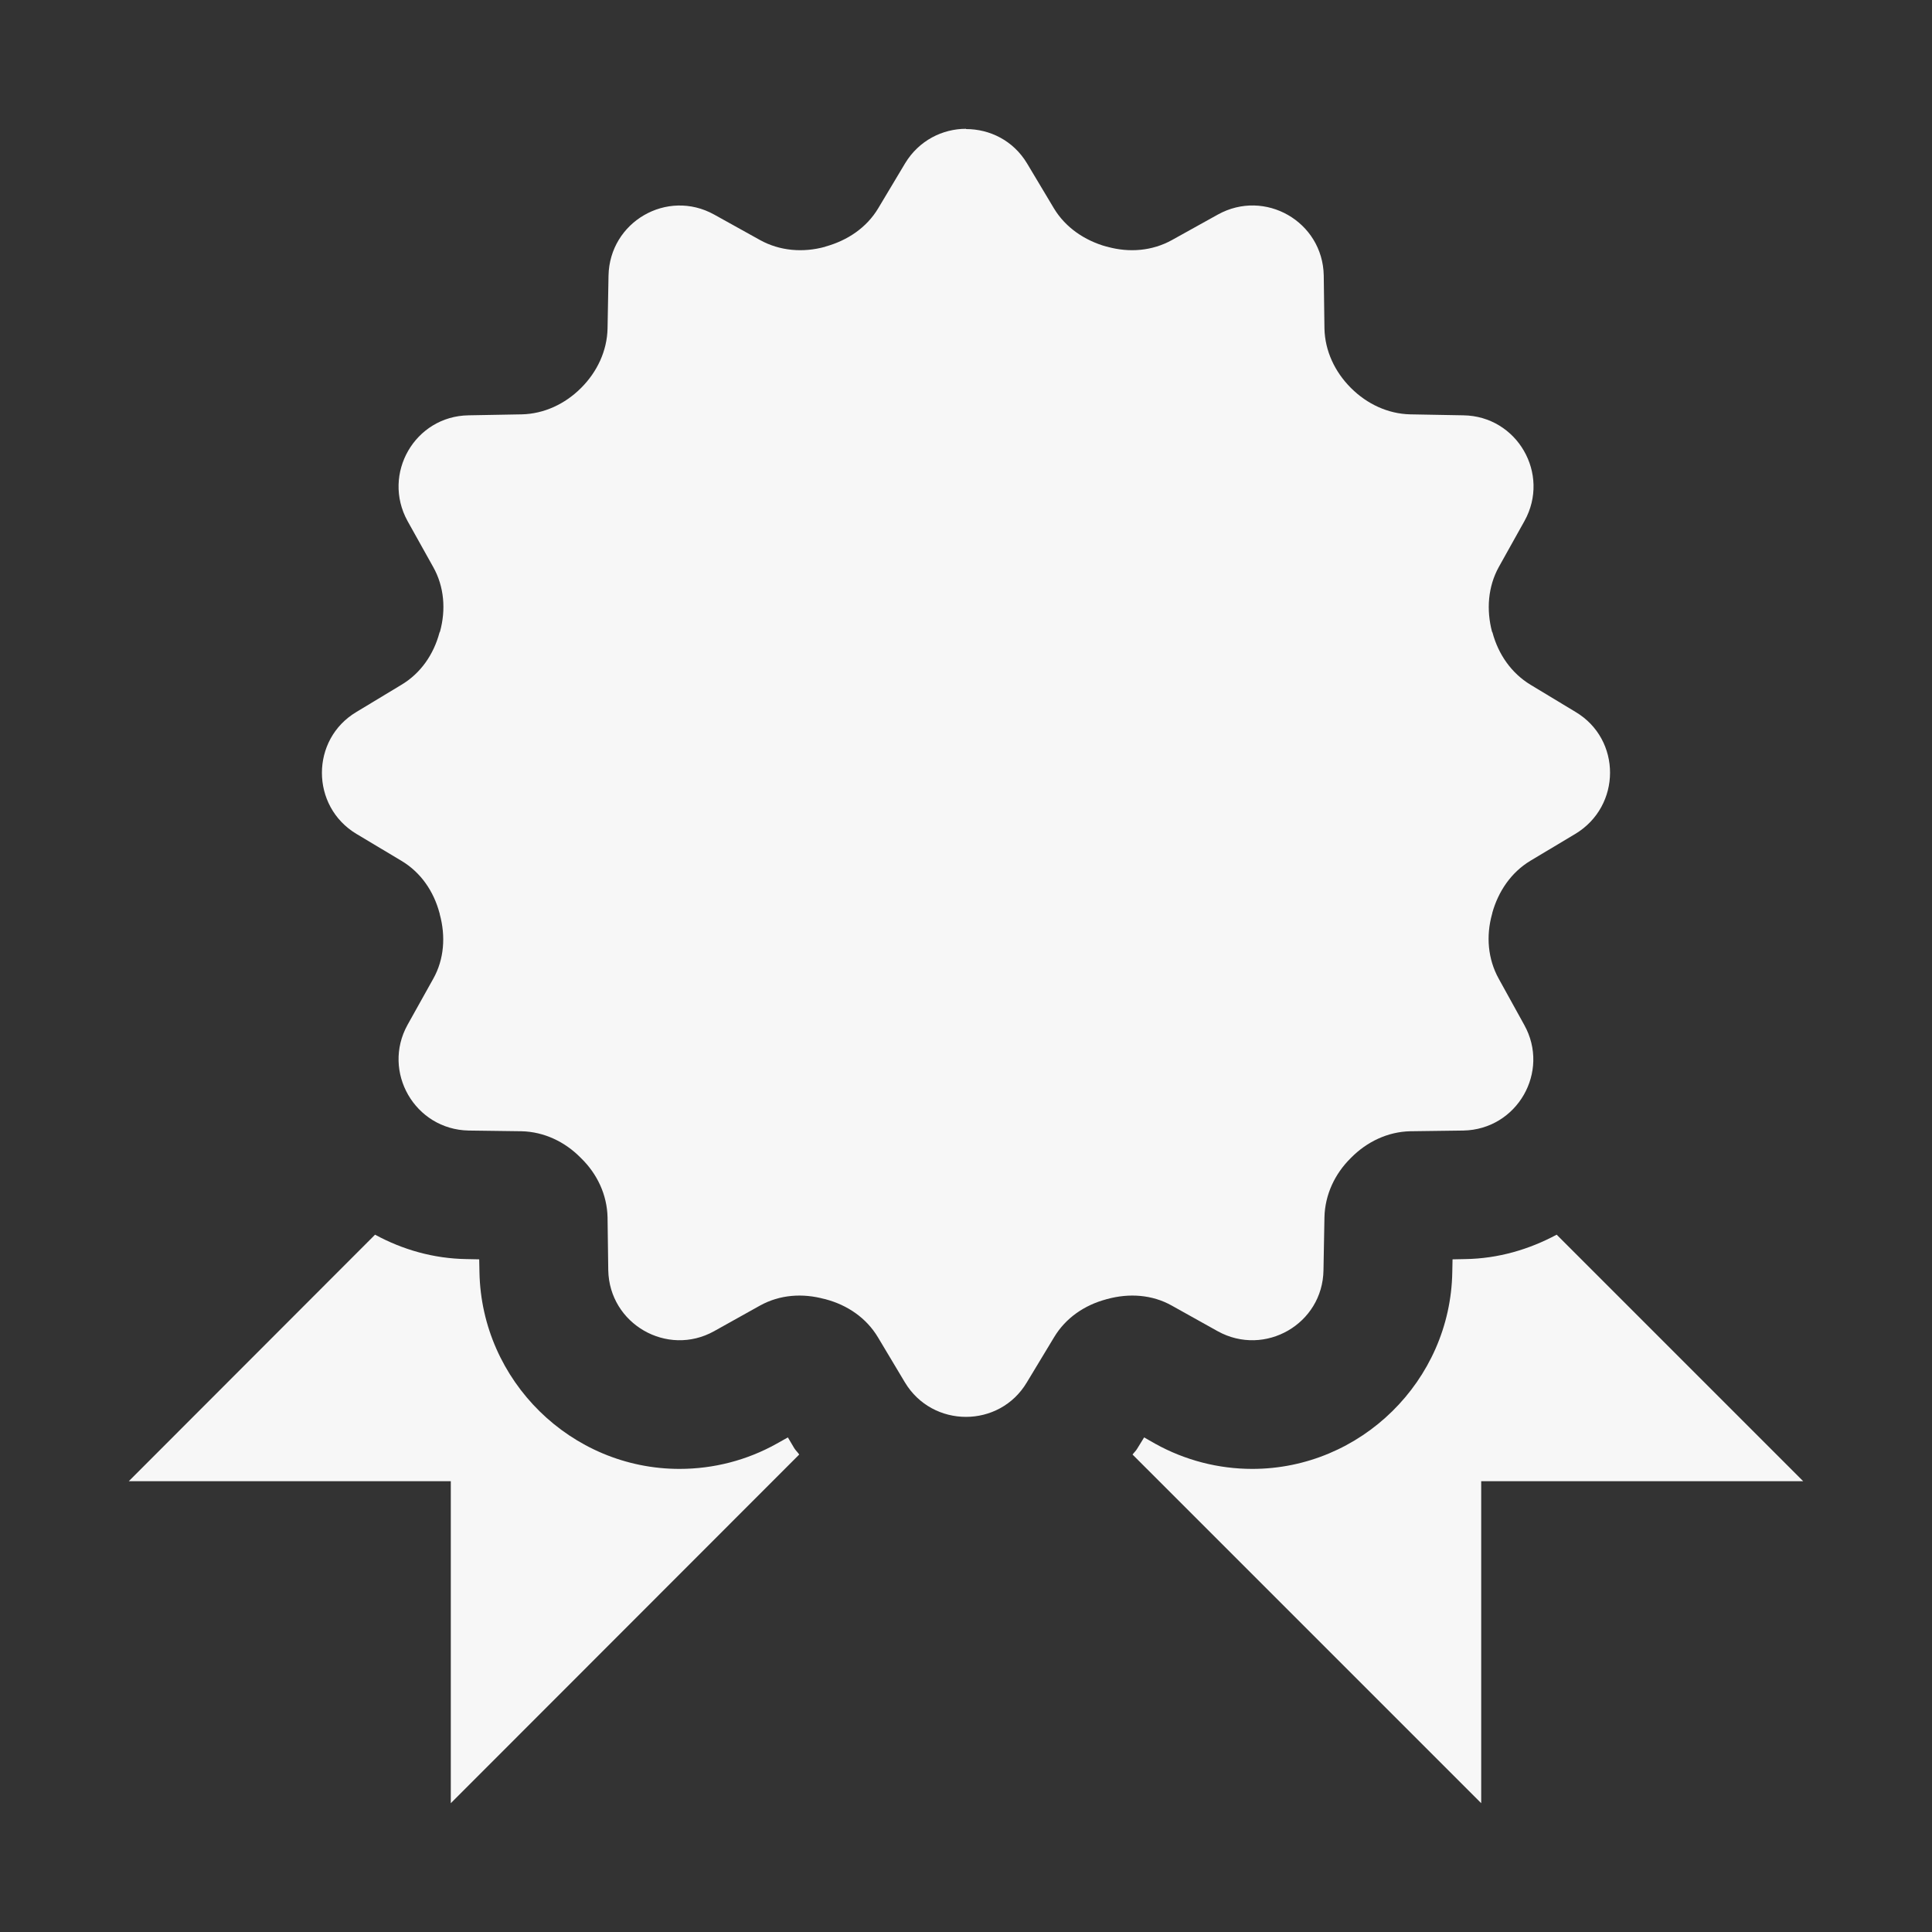 <?xml version="1.0" encoding="UTF-8"?>
<svg xmlns="http://www.w3.org/2000/svg" xmlns:xlink="http://www.w3.org/1999/xlink" viewBox="0 0 30 30" width="30px" height="30px">
<rect x="0" y="0" width="30" height="30" fill="#333333" stroke="none"/>
<g id="surface110970542">
<path style=" stroke:none;fill-rule:nonzero;fill:rgb(96.863%,96.863%,96.863%);fill-opacity:1;" d="M 15 2 C 14.637 2 14.27 2.18 14.055 2.535 L 13.637 3.234 C 13.457 3.535 13.16 3.734 12.82 3.828 C 12.816 3.828 12.816 3.832 12.812 3.832 C 12.473 3.926 12.109 3.898 11.801 3.727 L 11.09 3.332 C 10.359 2.926 9.465 3.445 9.449 4.281 L 9.434 5.102 C 9.426 5.449 9.273 5.773 9.027 6.02 C 9.023 6.023 9.023 6.023 9.02 6.027 C 8.773 6.273 8.449 6.426 8.102 6.434 L 7.277 6.449 C 6.441 6.461 5.926 7.359 6.328 8.09 L 6.727 8.805 C 6.898 9.109 6.926 9.469 6.832 9.809 C 6.828 9.812 6.828 9.816 6.824 9.824 C 6.734 10.16 6.535 10.453 6.234 10.633 L 5.535 11.055 C 4.82 11.48 4.82 12.52 5.535 12.949 L 6.234 13.367 C 6.535 13.547 6.734 13.84 6.824 14.176 C 6.828 14.184 6.828 14.188 6.828 14.195 C 6.922 14.535 6.898 14.895 6.727 15.199 L 6.328 15.914 C 5.926 16.641 6.441 17.539 7.277 17.555 L 8.098 17.566 C 8.449 17.574 8.773 17.73 9.016 17.977 L 9.023 17.984 C 9.273 18.227 9.426 18.551 9.434 18.902 L 9.445 19.723 C 9.461 20.559 10.359 21.074 11.086 20.672 L 11.801 20.273 C 12.109 20.102 12.465 20.078 12.805 20.172 C 12.812 20.172 12.816 20.172 12.824 20.176 C 13.16 20.266 13.453 20.465 13.633 20.766 L 14.051 21.465 C 14.48 22.18 15.52 22.18 15.945 21.465 L 16.367 20.766 C 16.547 20.465 16.84 20.266 17.176 20.176 C 17.184 20.172 17.188 20.172 17.191 20.172 C 17.531 20.078 17.891 20.102 18.195 20.273 L 18.91 20.672 C 19.641 21.074 20.539 20.559 20.551 19.723 L 20.566 18.902 C 20.574 18.551 20.727 18.227 20.973 17.984 L 20.98 17.977 C 21.227 17.727 21.551 17.574 21.898 17.566 L 22.723 17.555 C 23.559 17.539 24.074 16.641 23.668 15.914 L 23.273 15.199 C 23.102 14.891 23.074 14.535 23.168 14.195 C 23.172 14.188 23.172 14.184 23.172 14.176 C 23.266 13.84 23.465 13.547 23.762 13.367 L 24.461 12.949 C 25.18 12.516 25.18 11.48 24.465 11.055 L 23.766 10.633 C 23.469 10.453 23.266 10.16 23.176 9.824 C 23.172 9.816 23.172 9.812 23.168 9.809 C 23.078 9.469 23.105 9.109 23.273 8.805 L 23.672 8.09 C 24.078 7.359 23.559 6.461 22.723 6.449 L 21.898 6.434 C 21.551 6.426 21.227 6.273 20.98 6.027 L 20.973 6.02 C 20.727 5.773 20.574 5.449 20.566 5.102 L 20.555 4.277 C 20.539 3.441 19.641 2.926 18.91 3.332 L 18.199 3.727 C 17.891 3.898 17.535 3.926 17.195 3.832 C 17.188 3.828 17.184 3.828 17.176 3.828 C 16.844 3.734 16.547 3.535 16.367 3.238 L 15.949 2.539 C 15.734 2.18 15.367 2.004 15 2.004 Z M 24.172 19.172 C 23.742 19.402 23.266 19.543 22.754 19.551 L 22.555 19.555 L 22.551 19.754 C 22.523 21.441 21.129 22.809 19.445 22.809 C 18.922 22.809 18.402 22.676 17.938 22.418 L 17.766 22.32 L 17.66 22.492 C 17.641 22.527 17.609 22.555 17.586 22.586 L 23 28 L 23 23 L 28 23 Z M 5.824 19.172 L 2 23 L 7 23 L 7 28 L 12.41 22.586 C 12.391 22.555 12.359 22.527 12.336 22.492 L 12.234 22.32 L 12.059 22.418 C 11.598 22.676 11.078 22.809 10.551 22.809 C 8.867 22.809 7.477 21.441 7.445 19.754 L 7.441 19.555 L 7.242 19.551 C 6.734 19.543 6.254 19.406 5.824 19.172 Z M 5.824 19.172 "/>
</g>
</svg>
